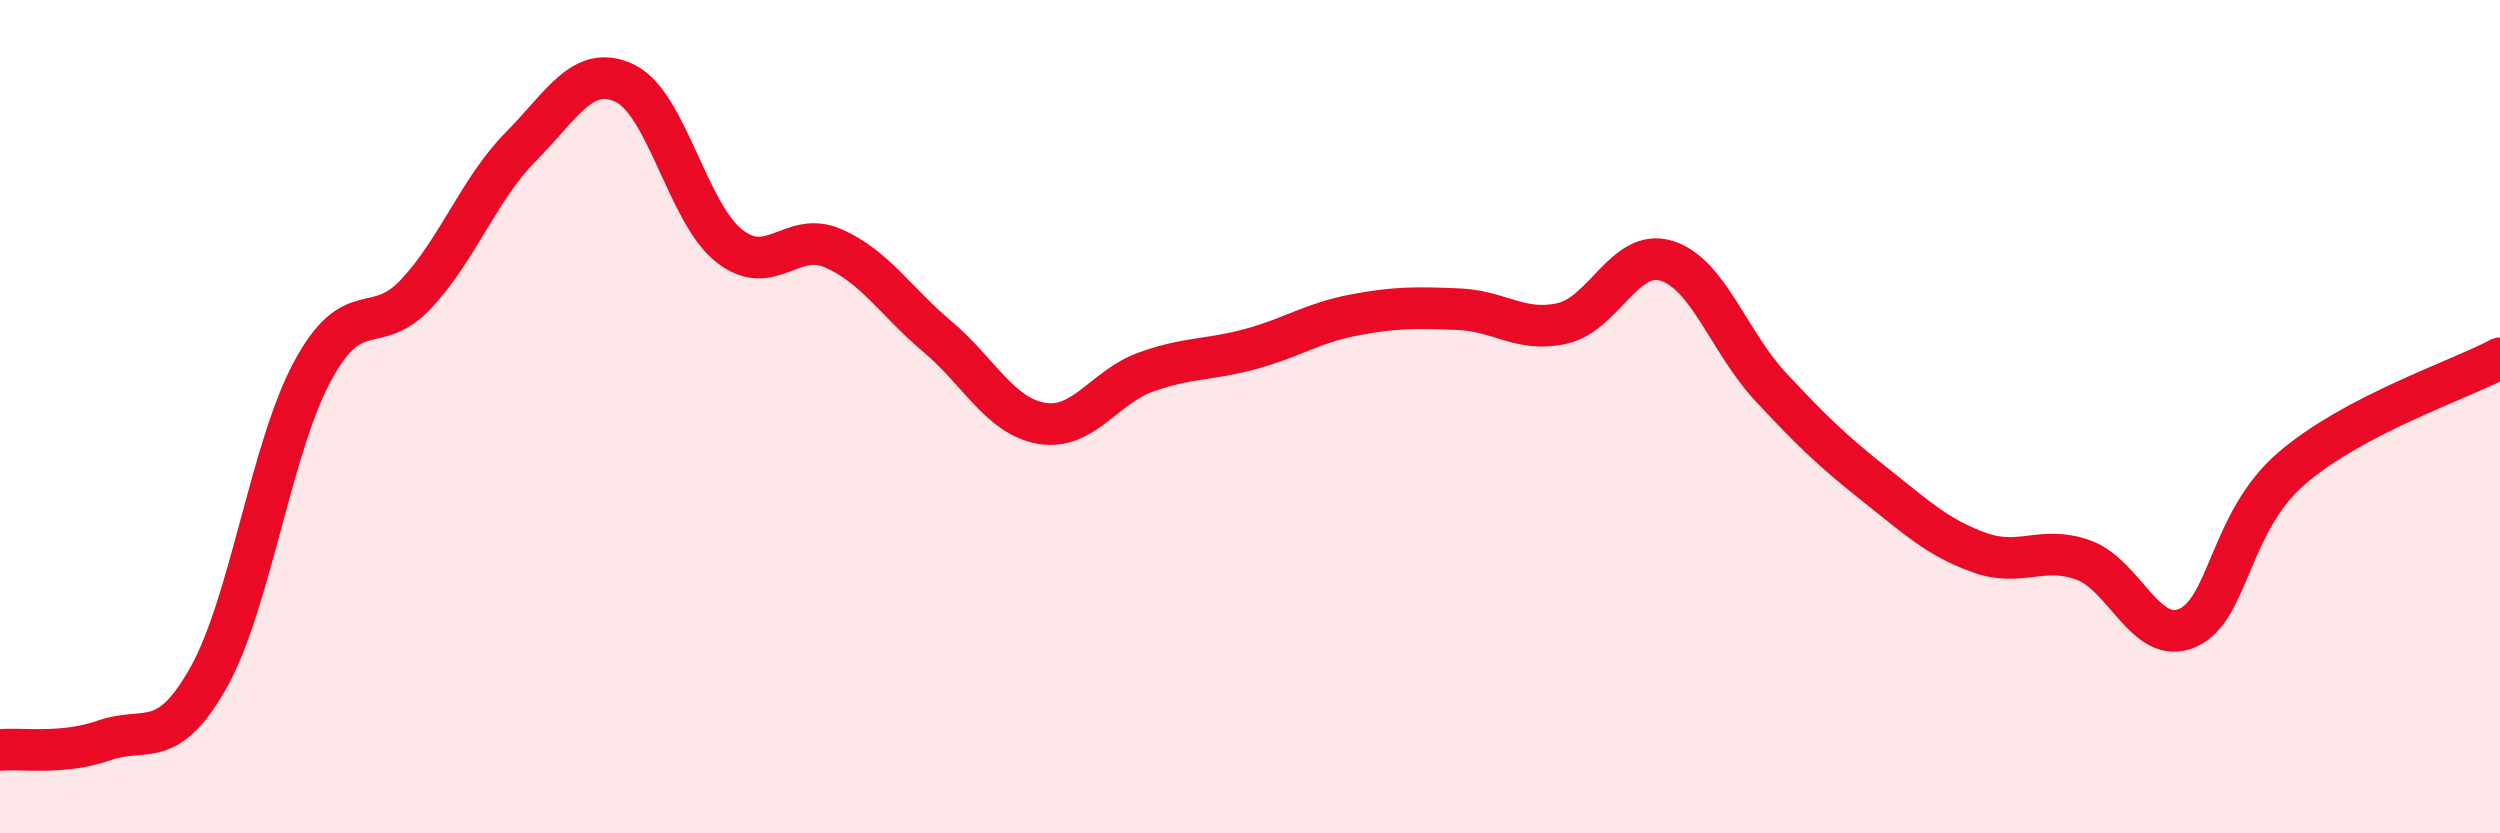 
    <svg width="60" height="20" viewBox="0 0 60 20" xmlns="http://www.w3.org/2000/svg">
      <path
        d="M 0,18 C 0.5,17.95 1.5,18.12 2.5,17.77 C 3.5,17.42 4,18.04 5,16.27 C 6,14.5 6.5,10.76 7.5,8.91 C 8.5,7.06 9,8.12 10,7.04 C 11,5.96 11.5,4.53 12.5,3.52 C 13.5,2.51 14,1.52 15,2 C 16,2.48 16.5,5.11 17.5,5.9 C 18.5,6.69 19,5.52 20,5.96 C 21,6.4 21.5,7.24 22.5,8.08 C 23.5,8.92 24,9.99 25,10.16 C 26,10.33 26.5,9.29 27.5,8.93 C 28.5,8.57 29,8.65 30,8.38 C 31,8.11 31.5,7.75 32.5,7.56 C 33.5,7.37 34,7.38 35,7.42 C 36,7.46 36.5,7.99 37.5,7.76 C 38.5,7.53 39,5.95 40,6.26 C 41,6.57 41.5,8.22 42.5,9.29 C 43.5,10.36 44,10.84 45,11.63 C 46,12.42 46.5,12.9 47.5,13.26 C 48.5,13.62 49,13.08 50,13.44 C 51,13.8 51.5,15.51 52.5,15.07 C 53.5,14.63 53.5,12.53 55,11.24 C 56.5,9.95 59,9.13 60,8.6L60 20L0 20Z"
        fill="#EB0A25"
        opacity="0.1"
        stroke-linecap="round"
        stroke-linejoin="round"
      />
      <path
        d="M 0,18 C 0.5,17.95 1.5,18.12 2.5,17.77 C 3.5,17.42 4,18.04 5,16.27 C 6,14.5 6.5,10.76 7.5,8.91 C 8.5,7.06 9,8.12 10,7.04 C 11,5.96 11.5,4.53 12.5,3.52 C 13.5,2.51 14,1.52 15,2 C 16,2.48 16.5,5.11 17.5,5.9 C 18.5,6.69 19,5.52 20,5.96 C 21,6.4 21.5,7.24 22.5,8.08 C 23.5,8.92 24,9.99 25,10.16 C 26,10.33 26.5,9.29 27.5,8.93 C 28.5,8.57 29,8.65 30,8.38 C 31,8.11 31.5,7.75 32.5,7.56 C 33.5,7.37 34,7.38 35,7.42 C 36,7.46 36.5,7.99 37.5,7.76 C 38.5,7.53 39,5.95 40,6.26 C 41,6.57 41.5,8.22 42.5,9.29 C 43.5,10.36 44,10.84 45,11.63 C 46,12.42 46.5,12.9 47.5,13.26 C 48.5,13.62 49,13.08 50,13.44 C 51,13.8 51.5,15.51 52.5,15.07 C 53.5,14.63 53.5,12.53 55,11.24 C 56.5,9.95 59,9.13 60,8.6"
        stroke="#EB0A25"
        stroke-width="1"
        fill="none"
        stroke-linecap="round"
        stroke-linejoin="round"
      />
    </svg>
  